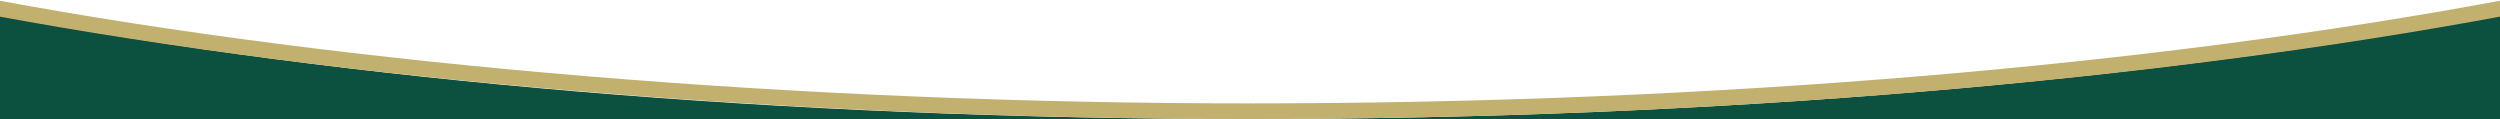 <?xml version="1.0" encoding="UTF-8"?>
<svg id="Capa_1" data-name="Capa 1" xmlns="http://www.w3.org/2000/svg" version="1.1" viewBox="0 0 1920 91.4">
  <defs>
    <style>
      .cls-1 {
        fill: none;
        stroke: #c1b06e;
        stroke-miterlimit: 10;
        stroke-width: 12px;
      }

      .cls-2 {
        fill: #0c5040;
      }

      .cls-2, .cls-3 {
        stroke-width: 0px;
      }

      .cls-3 {
        fill: #a8a8a7;
      }
    </style>
  </defs>
  <path class="cls-3" d="M0-93.3"/>
  <g>
    <path class="cls-2" d="M0,91.4h960C599.8,91.4,267.4,61.9,0,12.1v79.3Z"/>
    <path class="cls-2" d="M960,91.4h960V12.1c-267.4,49.8-599.8,79.3-960,79.3Z"/>
  </g>
  <path class="cls-1" d="M961,85.4C614,85.6,264.2,55.7-3.3,6.1"/>
  <path class="cls-1" d="M1923.1,6.1c-266.2,49.6-602.9,79.3-963.1,79.3"/>
</svg>
